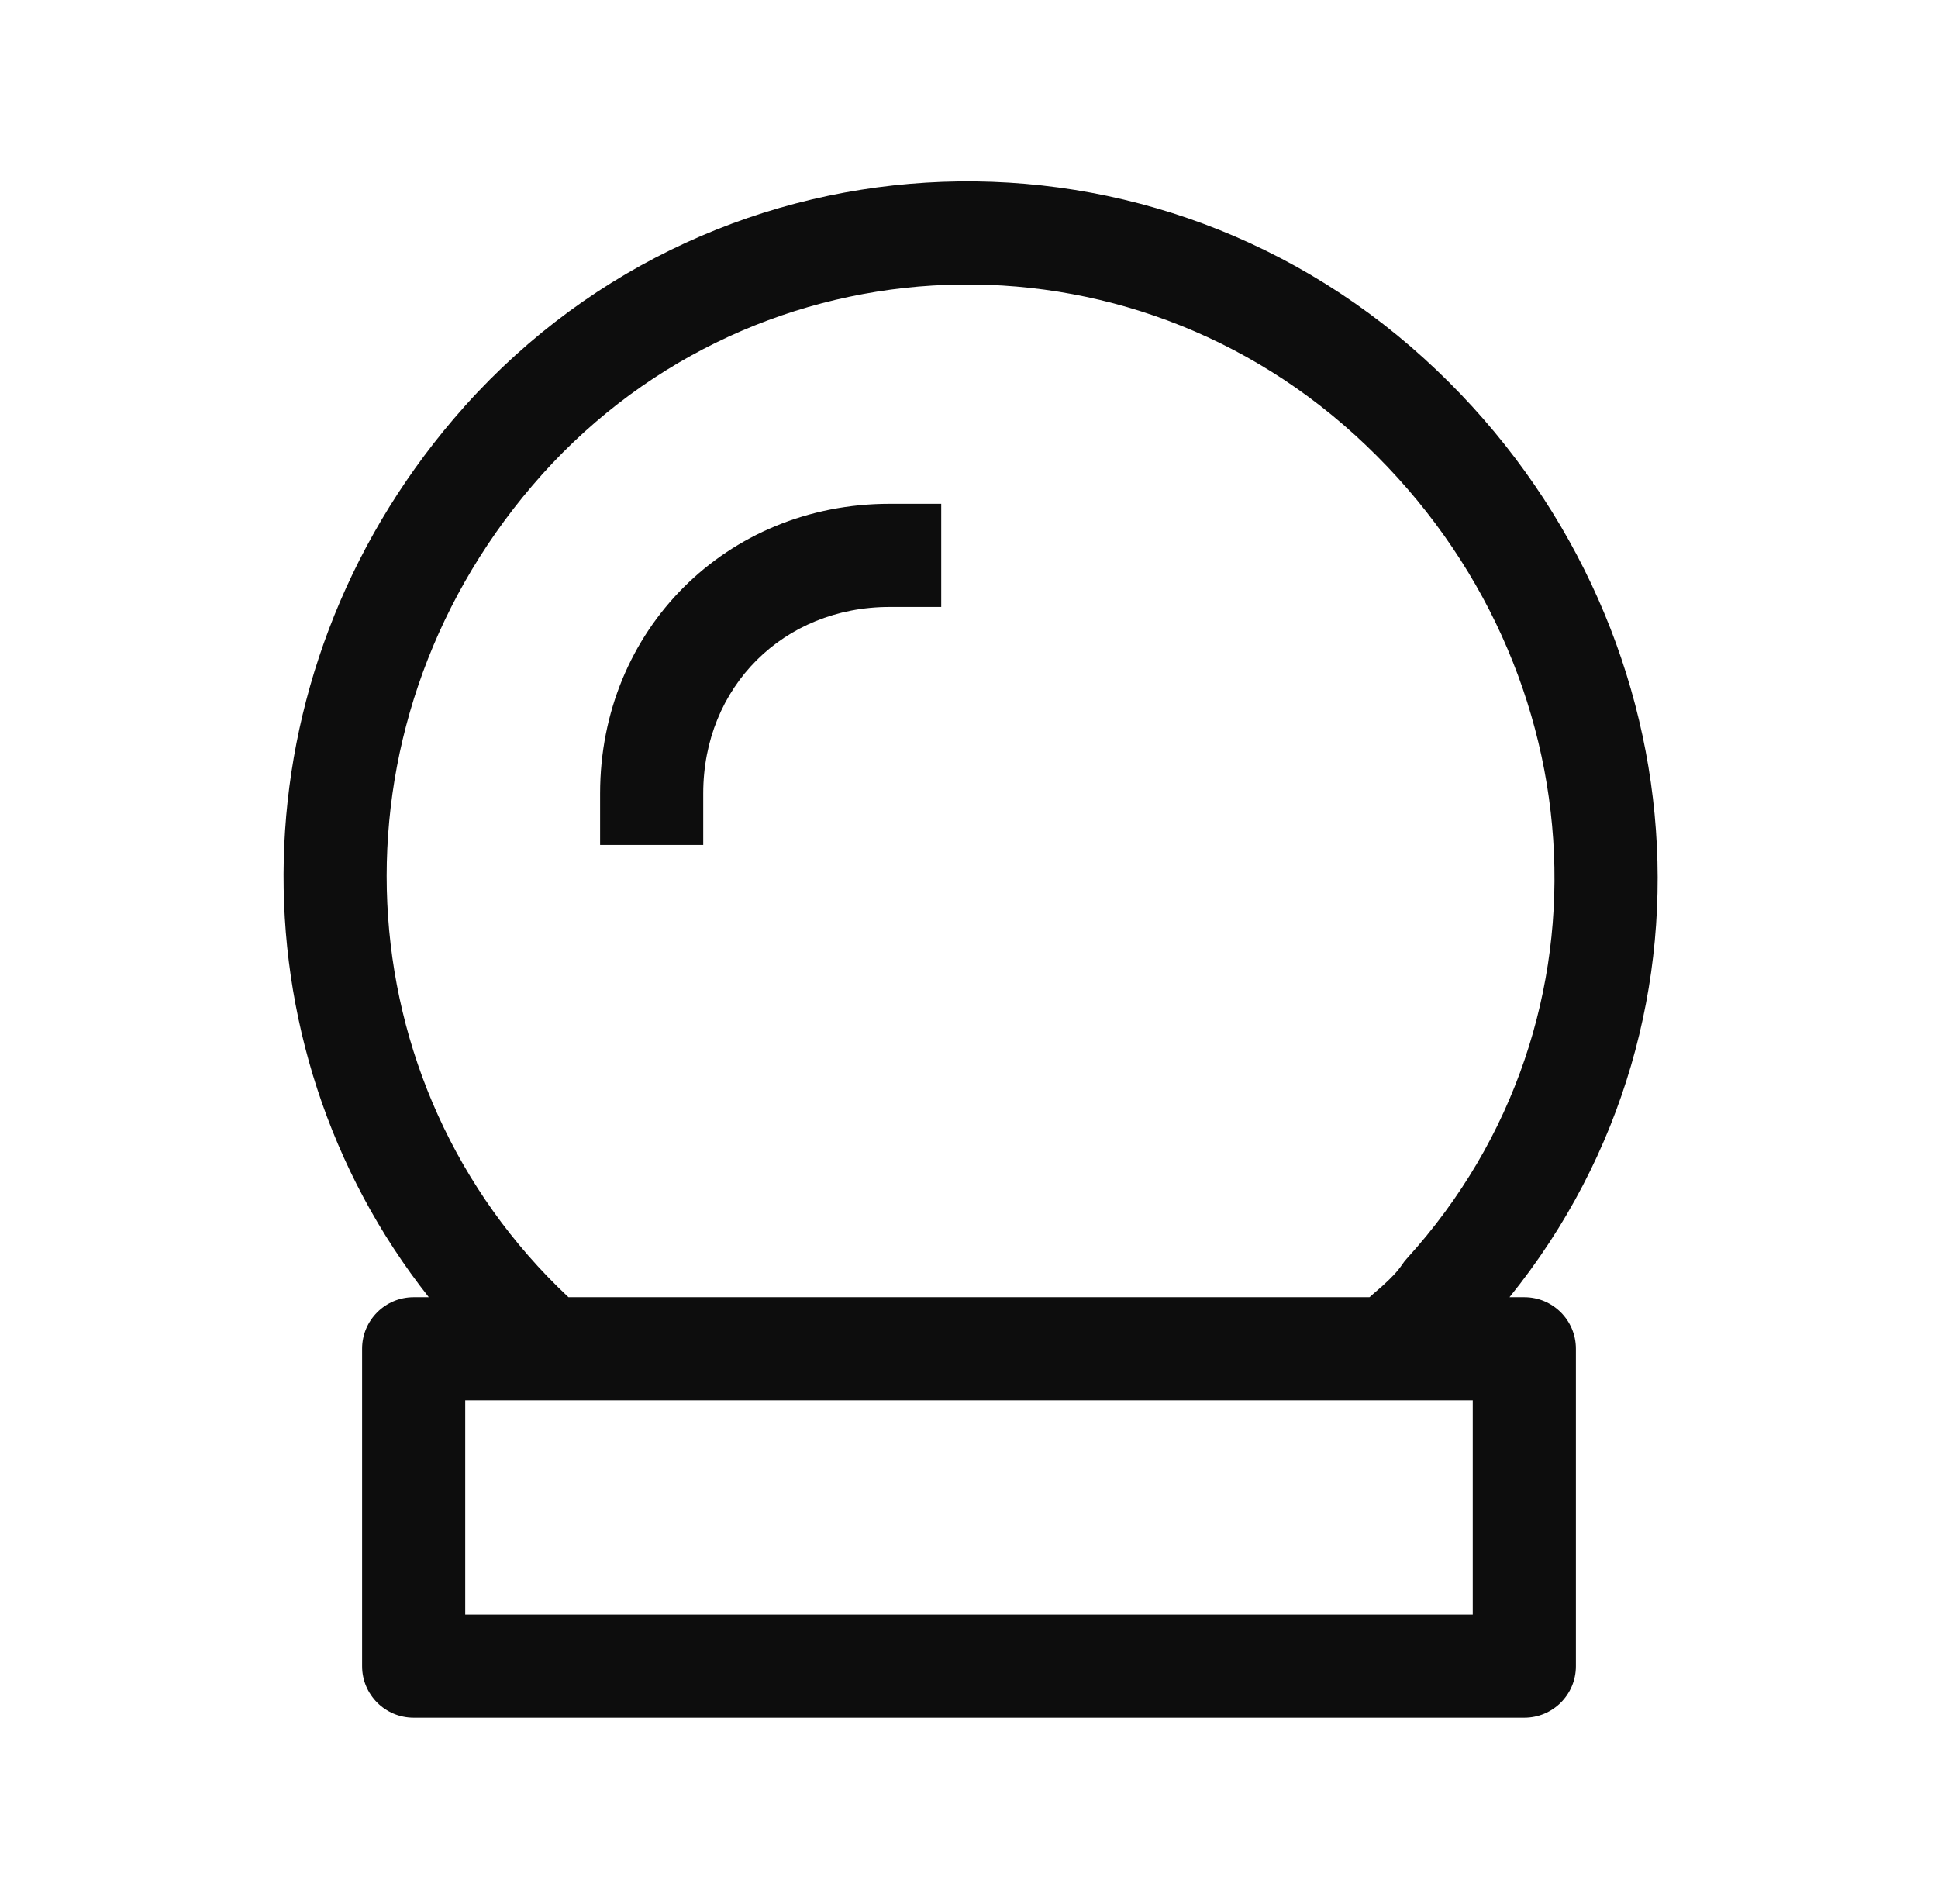 <svg width="57" height="56" viewBox="0 0 57 56" fill="none" xmlns="http://www.w3.org/2000/svg">
<path fill-rule="evenodd" clip-rule="evenodd" d="M39.846 12.789C32.775 6.361 21.86 7.008 15.654 14.285C9.53 21.464 10.055 31.901 16.719 38.151H40.279C40.337 38.1 40.393 38.051 40.446 38.005L40.446 38.005L40.446 38.005C40.534 37.929 40.612 37.862 40.669 37.811C40.925 37.579 41.108 37.387 41.238 37.193C41.28 37.129 41.327 37.07 41.378 37.014C47.776 29.975 46.969 19.264 39.846 12.789ZM44.397 38.151C51.139 29.806 49.871 17.803 41.887 10.545C33.558 2.974 20.673 3.726 13.346 12.316C6.879 19.899 6.725 30.692 12.611 38.151H12.166C11.329 38.151 10.65 38.83 10.65 39.667V49.001C10.65 49.838 11.329 50.517 12.166 50.517H44.833C45.671 50.517 46.35 49.838 46.35 49.001V39.667C46.35 38.83 45.671 38.151 44.833 38.151H44.397ZM17.65 23.334C17.65 18.53 21.362 14.817 26.166 14.817H27.683V17.851H26.166C23.038 17.851 20.683 20.205 20.683 23.334V24.851H17.65V23.334ZM13.683 47.484V41.184H43.316V47.484H13.683Z" fill="#0D0D0D"/>
</svg>
